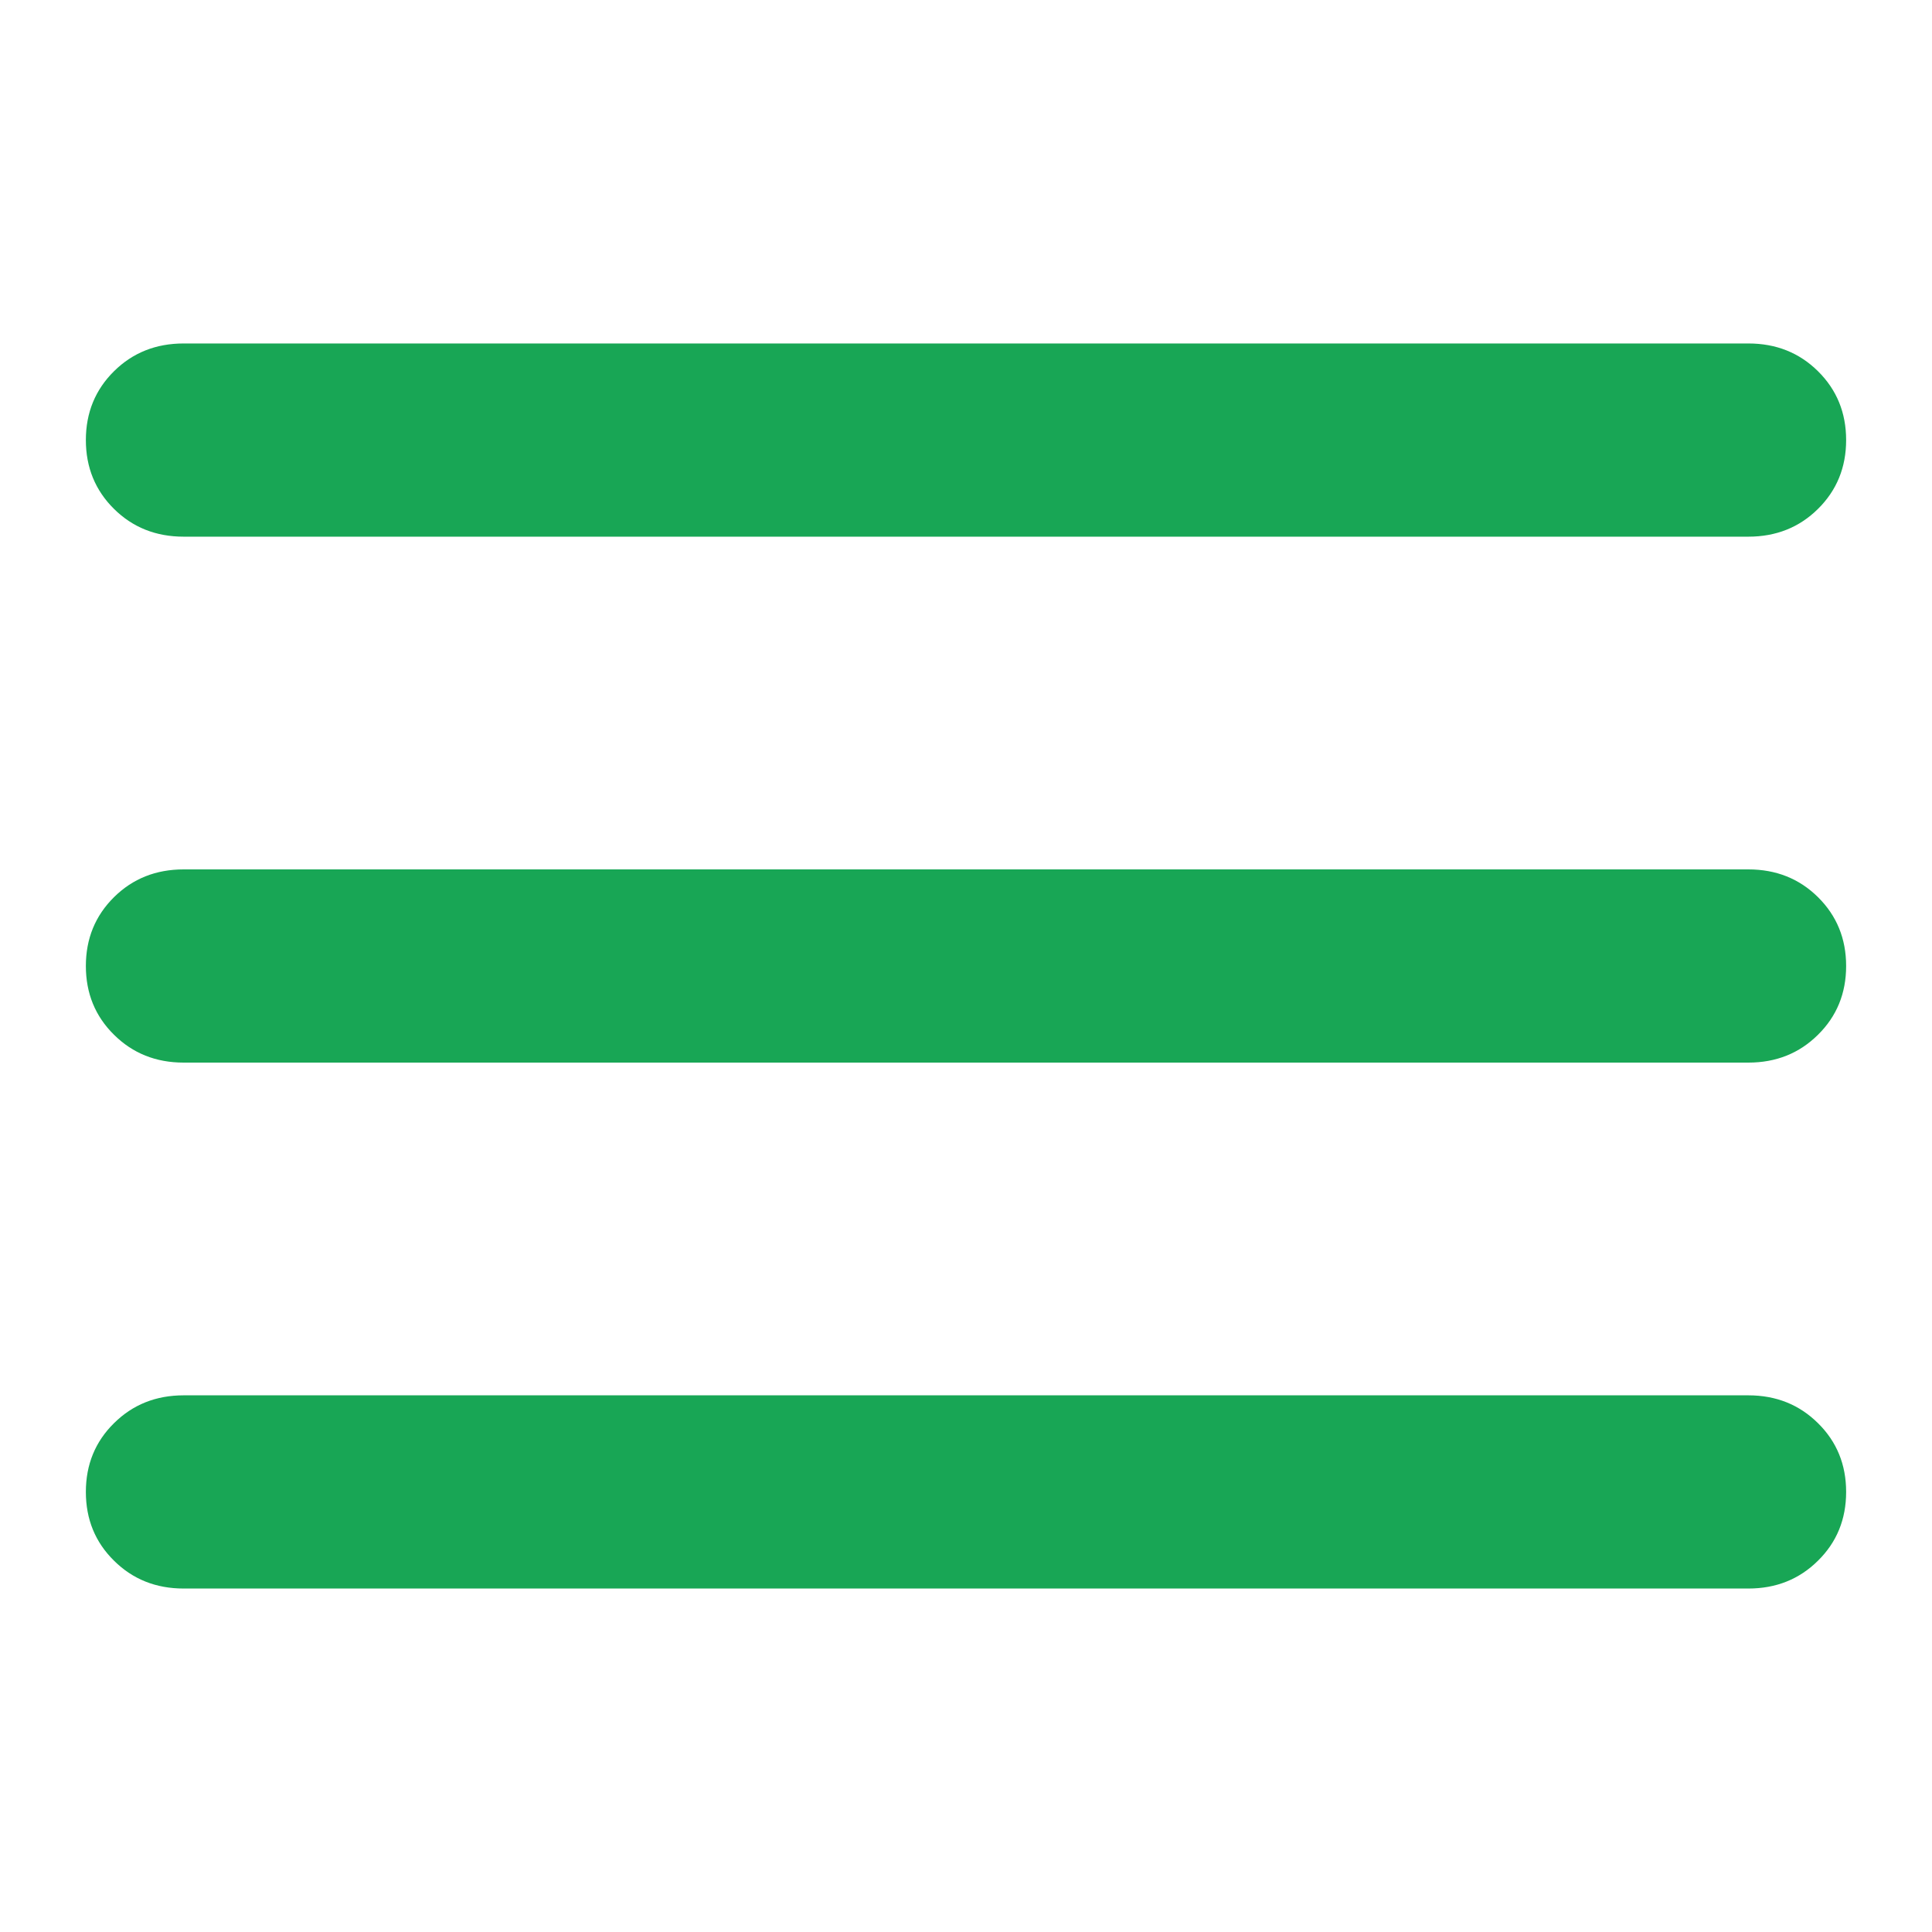 <?xml version="1.0" encoding="UTF-8"?> <svg xmlns="http://www.w3.org/2000/svg" width="45" height="45" viewBox="0 0 45 45" fill="none"> <path d="M4.278 37C3.632 37 3.092 36.784 2.656 36.352C2.219 35.922 2 35.388 2 34.75C2 34.112 2.219 33.578 2.656 33.148C3.092 32.716 3.632 32.5 4.278 32.5H40.722C41.368 32.5 41.908 32.716 42.344 33.148C42.781 33.578 43 34.112 43 34.75C43 35.388 42.781 35.922 42.344 36.352C41.908 36.784 41.368 37 40.722 37H4.278ZM4.278 24.75C3.632 24.75 3.092 24.534 2.656 24.102C2.219 23.672 2 23.137 2 22.5C2 21.863 2.219 21.328 2.656 20.896C3.092 20.465 3.632 20.25 4.278 20.25H40.722C41.368 20.25 41.908 20.465 42.344 20.896C42.781 21.328 43 21.863 43 22.5C43 23.137 42.781 23.672 42.344 24.102C41.908 24.534 41.368 24.75 40.722 24.75H4.278ZM4.278 12.5C3.632 12.5 3.092 12.285 2.656 11.854C2.219 11.422 2 10.887 2 10.25C2 9.613 2.219 9.078 2.656 8.646C3.092 8.215 3.632 8 4.278 8H40.722C41.368 8 41.908 8.215 42.344 8.646C42.781 9.078 43 9.613 43 10.25C43 10.887 42.781 11.422 42.344 11.854C41.908 12.285 41.368 12.5 40.722 12.5H4.278Z" fill="#18A655"></path> </svg> 